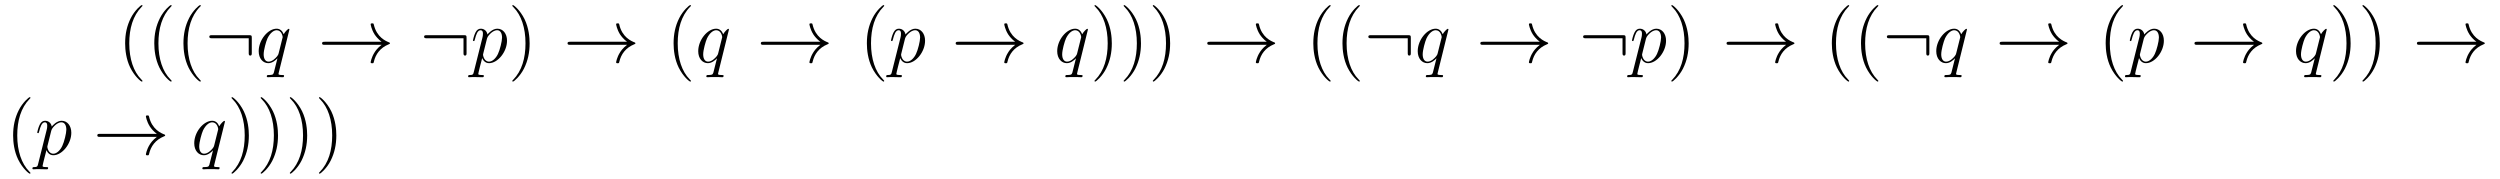 <?xml version='1.0' encoding='UTF-8'?>
<!-- This file was generated by dvisvgm 2.8.1 -->
<svg version='1.1' xmlns='http://www.w3.org/2000/svg' xmlns:xlink='http://www.w3.org/1999/xlink' width='391pt' height='28pt' viewBox='0 -28 391 28'>
<g id='page1'>
<g transform='matrix(1 0 0 -1 -110 636)'>
<path d='M132.285 651.335C132.285 651.371 132.285 651.395 132.082 651.598C130.887 652.806 130.217 654.778 130.217 657.217C130.217 659.536 130.779 661.532 132.166 662.943C132.285 663.05 132.285 663.074 132.285 663.11C132.285 663.182 132.225 663.206 132.177 663.206C132.022 663.206 131.042 662.345 130.456 661.173C129.847 659.966 129.572 658.687 129.572 657.217C129.572 656.152 129.739 654.73 130.36 653.451C131.066 652.017 132.046 651.239 132.177 651.239C132.225 651.239 132.285 651.263 132.285 651.335ZM136.845 651.335C136.845 651.371 136.845 651.395 136.642 651.598C135.447 652.806 134.777 654.778 134.777 657.217C134.777 659.536 135.339 661.532 136.726 662.943C136.845 663.05 136.845 663.074 136.845 663.11C136.845 663.182 136.785 663.206 136.737 663.206C136.582 663.206 135.602 662.345 135.016 661.173C134.406 659.966 134.131 658.687 134.131 657.217C134.131 656.152 134.299 654.73 134.92 653.451C135.626 652.017 136.606 651.239 136.737 651.239C136.785 651.239 136.845 651.263 136.845 651.335ZM141.405 651.335C141.405 651.371 141.405 651.395 141.202 651.598C140.006 652.806 139.337 654.778 139.337 657.217C139.337 659.536 139.899 661.532 141.285 662.943C141.405 663.05 141.405 663.074 141.405 663.11C141.405 663.182 141.345 663.206 141.297 663.206C141.142 663.206 140.162 662.345 139.576 661.173C138.966 659.966 138.691 658.687 138.691 657.217C138.691 656.152 138.859 654.73 139.48 653.451C140.185 652.017 141.166 651.239 141.297 651.239C141.345 651.239 141.405 651.263 141.405 651.335Z'/>
<path d='M149.38 658.065C149.38 658.46 149.344 658.496 148.961 658.496H143.152C142.948 658.496 142.733 658.496 142.733 658.257C142.733 658.017 142.948 658.017 143.152 658.017H148.901V655.734C148.901 655.519 148.901 655.304 149.141 655.304C149.38 655.304 149.38 655.519 149.38 655.734V658.065Z'/>
<path d='M155.266 659.392C155.266 659.452 155.218 659.5 155.158 659.5C155.062 659.5 154.596 659.069 154.369 658.651C154.154 659.189 153.783 659.512 153.269 659.512C151.918 659.512 150.46 657.767 150.46 655.997C150.46 654.814 151.153 654.12 151.966 654.12C152.6 654.12 153.126 654.599 153.377 654.873L153.389 654.862L152.934 653.068L152.827 652.638C152.719 652.28 152.54 652.28 151.978 652.267C151.847 652.267 151.727 652.267 151.727 652.04C151.727 651.957 151.799 651.921 151.883 651.921C152.05 651.921 152.265 651.945 152.433 651.945H153.652C153.831 651.945 154.034 651.921 154.213 651.921C154.285 651.921 154.429 651.921 154.429 652.148C154.429 652.267 154.333 652.267 154.154 652.267C153.592 652.267 153.556 652.351 153.556 652.447C153.556 652.507 153.568 652.519 153.604 652.674L155.266 659.392ZM153.58 655.662C153.52 655.459 153.52 655.435 153.353 655.208C153.09 654.873 152.564 654.36 152.002 654.36C151.512 654.36 151.237 654.802 151.237 655.507C151.237 656.165 151.608 657.503 151.835 658.006C152.241 658.842 152.803 659.273 153.269 659.273C154.058 659.273 154.213 658.293 154.213 658.197C154.213 658.185 154.178 658.029 154.166 658.006L153.58 655.662Z'/>
<path d='M169.68 656.989C169.022 656.487 168.699 655.997 168.604 655.842C168.066 655.017 167.97 654.264 167.97 654.252C167.97 654.108 168.114 654.108 168.209 654.108C168.413 654.108 168.424 654.132 168.472 654.348C168.747 655.519 169.452 656.523 170.803 657.073C170.947 657.121 170.983 657.145 170.983 657.228S170.911 657.348 170.887 657.36C170.361 657.563 168.915 658.161 168.46 660.169C168.424 660.313 168.413 660.348 168.209 660.348C168.114 660.348 167.97 660.348 167.97 660.205C167.97 660.181 168.078 659.428 168.58 658.627C168.819 658.268 169.166 657.85 169.68 657.468H160.798C160.583 657.468 160.368 657.468 160.368 657.228C160.368 656.989 160.583 656.989 160.798 656.989H169.68Z'/>
<path d='M182.97 658.065C182.97 658.46 182.934 658.496 182.552 658.496H176.742C176.539 658.496 176.324 658.496 176.324 658.257C176.324 658.017 176.539 658.017 176.742 658.017H182.492V655.734C182.492 655.519 182.492 655.304 182.731 655.304C182.97 655.304 182.97 655.519 182.97 655.734V658.065Z'/>
<path d='M184.098 652.722C184.014 652.363 183.967 652.267 183.477 652.267C183.333 652.267 183.213 652.267 183.213 652.04C183.213 652.017 183.225 651.921 183.357 651.921C183.512 651.921 183.68 651.945 183.835 651.945H184.349C184.6 651.945 185.21 651.921 185.461 651.921C185.532 651.921 185.676 651.921 185.676 652.136C185.676 652.267 185.592 652.267 185.389 652.267C184.839 652.267 184.803 652.351 184.803 652.447C184.803 652.59 185.341 654.647 185.413 654.921C185.544 654.587 185.867 654.12 186.489 654.12C187.84 654.12 189.298 655.878 189.298 657.635C189.298 658.735 188.677 659.512 187.78 659.512C187.015 659.512 186.369 658.771 186.238 658.603C186.142 659.201 185.676 659.512 185.198 659.512C184.851 659.512 184.576 659.344 184.349 658.89C184.134 658.46 183.967 657.731 183.967 657.683C183.967 657.635 184.014 657.575 184.098 657.575C184.194 657.575 184.206 657.587 184.278 657.862C184.457 658.567 184.684 659.273 185.162 659.273C185.437 659.273 185.532 659.081 185.532 658.723C185.532 658.436 185.497 658.316 185.449 658.101L184.098 652.722ZM186.166 657.97C186.25 658.304 186.585 658.651 186.776 658.818C186.907 658.938 187.302 659.273 187.756 659.273C188.282 659.273 188.521 658.747 188.521 658.125C188.521 657.551 188.186 656.2 187.887 655.579C187.589 654.933 187.039 654.36 186.489 654.36C185.676 654.36 185.544 655.387 185.544 655.435C185.544 655.471 185.568 655.567 185.58 655.627L186.166 657.97Z'/>
<path d='M192.834 657.217C192.834 658.125 192.714 659.607 192.046 660.994C191.34 662.428 190.359 663.206 190.228 663.206C190.18 663.206 190.12 663.182 190.12 663.11C190.12 663.074 190.12 663.05 190.324 662.847C191.519 661.64 192.188 659.667 192.188 657.228C192.188 654.909 191.627 652.913 190.24 651.502C190.12 651.395 190.12 651.371 190.12 651.335C190.12 651.263 190.18 651.239 190.228 651.239C190.383 651.239 191.364 652.1 191.949 653.272C192.559 654.491 192.834 655.782 192.834 657.217Z'/>
<path d='M208.072 656.989C207.414 656.487 207.091 655.997 206.995 655.842C206.458 655.017 206.362 654.264 206.362 654.252C206.362 654.108 206.506 654.108 206.6 654.108C206.804 654.108 206.816 654.132 206.863 654.348C207.139 655.519 207.844 656.523 209.195 657.073C209.339 657.121 209.375 657.145 209.375 657.228S209.303 657.348 209.279 657.36C208.752 657.563 207.306 658.161 206.852 660.169C206.816 660.313 206.804 660.348 206.6 660.348C206.506 660.348 206.362 660.348 206.362 660.205C206.362 660.181 206.47 659.428 206.971 658.627C207.211 658.268 207.557 657.85 208.072 657.468H199.189C198.974 657.468 198.76 657.468 198.76 657.228C198.76 656.989 198.974 656.989 199.189 656.989H208.072Z'/>
<path d='M218.063 651.335C218.063 651.371 218.063 651.395 217.86 651.598C216.665 652.806 215.994 654.778 215.994 657.217C215.994 659.536 216.557 661.532 217.943 662.943C218.063 663.05 218.063 663.074 218.063 663.11C218.063 663.182 218.003 663.206 217.955 663.206C217.8 663.206 216.82 662.345 216.234 661.173C215.624 659.966 215.35 658.687 215.35 657.217C215.35 656.152 215.516 654.73 216.138 653.451C216.844 652.017 217.824 651.239 217.955 651.239C218.003 651.239 218.063 651.263 218.063 651.335Z'/>
<path d='M224.008 659.392C224.008 659.452 223.961 659.5 223.901 659.5C223.805 659.5 223.338 659.069 223.111 658.651C222.896 659.189 222.526 659.512 222.012 659.512C220.661 659.512 219.203 657.767 219.203 655.997C219.203 654.814 219.896 654.12 220.709 654.12C221.342 654.12 221.868 654.599 222.119 654.873L222.131 654.862L221.677 653.068L221.569 652.638C221.462 652.28 221.282 652.28 220.721 652.267C220.589 652.267 220.47 652.267 220.47 652.04C220.47 651.957 220.541 651.921 220.625 651.921C220.793 651.921 221.008 651.945 221.176 651.945H222.394C222.574 651.945 222.776 651.921 222.956 651.921C223.028 651.921 223.171 651.921 223.171 652.148C223.171 652.267 223.075 652.267 222.896 652.267C222.335 652.267 222.299 652.351 222.299 652.447C222.299 652.507 222.311 652.519 222.347 652.674L224.008 659.392ZM222.323 655.662C222.263 655.459 222.263 655.435 222.095 655.208C221.832 654.873 221.306 654.36 220.745 654.36C220.254 654.36 219.979 654.802 219.979 655.507C219.979 656.165 220.35 657.503 220.577 658.006C220.984 658.842 221.545 659.273 222.012 659.273C222.8 659.273 222.956 658.293 222.956 658.197C222.956 658.185 222.92 658.029 222.908 658.006L222.323 655.662Z'/>
<path d='M238.302 656.989C237.644 656.487 237.322 655.997 237.227 655.842C236.688 655.017 236.593 654.264 236.593 654.252C236.593 654.108 236.736 654.108 236.832 654.108C237.035 654.108 237.047 654.132 237.095 654.348C237.37 655.519 238.075 656.523 239.426 657.073C239.569 657.121 239.605 657.145 239.605 657.228S239.533 657.348 239.509 657.36C238.984 657.563 237.538 658.161 237.083 660.169C237.047 660.313 237.035 660.348 236.832 660.348C236.736 660.348 236.593 660.348 236.593 660.205C236.593 660.181 236.7 659.428 237.203 658.627C237.442 658.268 237.788 657.85 238.302 657.468H229.421C229.205 657.468 228.99 657.468 228.99 657.228C228.99 656.989 229.205 656.989 229.421 656.989H238.302Z'/>
<path d='M248.293 651.335C248.293 651.371 248.293 651.395 248.09 651.598C246.895 652.806 246.226 654.778 246.226 657.217C246.226 659.536 246.787 661.532 248.174 662.943C248.293 663.05 248.293 663.074 248.293 663.11C248.293 663.182 248.234 663.206 248.186 663.206C248.03 663.206 247.05 662.345 246.464 661.173C245.855 659.966 245.58 658.687 245.58 657.217C245.58 656.152 245.747 654.73 246.368 653.451C247.074 652.017 248.054 651.239 248.186 651.239C248.234 651.239 248.293 651.263 248.293 651.335Z'/>
<path d='M249.481 652.722C249.397 652.363 249.349 652.267 248.86 652.267C248.717 652.267 248.597 652.267 248.597 652.04C248.597 652.017 248.609 651.921 248.74 651.921C248.896 651.921 249.062 651.945 249.218 651.945H249.732C249.984 651.945 250.592 651.921 250.844 651.921C250.915 651.921 251.059 651.921 251.059 652.136C251.059 652.267 250.975 652.267 250.772 652.267C250.223 652.267 250.187 652.351 250.187 652.447C250.187 652.59 250.724 654.647 250.796 654.921C250.927 654.587 251.25 654.12 251.872 654.12C253.223 654.12 254.681 655.878 254.681 657.635C254.681 658.735 254.059 659.512 253.163 659.512C252.398 659.512 251.753 658.771 251.621 658.603C251.525 659.201 251.059 659.512 250.58 659.512C250.235 659.512 249.959 659.344 249.732 658.89C249.517 658.46 249.349 657.731 249.349 657.683C249.349 657.635 249.397 657.575 249.481 657.575C249.577 657.575 249.589 657.587 249.661 657.862C249.84 658.567 250.067 659.273 250.546 659.273C250.82 659.273 250.915 659.081 250.915 658.723C250.915 658.436 250.879 658.316 250.832 658.101L249.481 652.722ZM251.549 657.97C251.633 658.304 251.968 658.651 252.16 658.818C252.29 658.938 252.685 659.273 253.139 659.273C253.666 659.273 253.904 658.747 253.904 658.125C253.904 657.551 253.57 656.2 253.271 655.579C252.972 654.933 252.422 654.36 251.872 654.36C251.059 654.36 250.927 655.387 250.927 655.435C250.927 655.471 250.951 655.567 250.963 655.627L251.549 657.97Z'/>
<path d='M268.776 656.989C268.118 656.487 267.796 655.997 267.7 655.842C267.162 655.017 267.066 654.264 267.066 654.252C267.066 654.108 267.21 654.108 267.306 654.108C267.509 654.108 267.521 654.132 267.569 654.348C267.844 655.519 268.548 656.523 269.899 657.073C270.043 657.121 270.079 657.145 270.079 657.228S270.007 657.348 269.983 657.36C269.458 657.563 268.01 658.161 267.557 660.169C267.521 660.313 267.509 660.348 267.306 660.348C267.21 660.348 267.066 660.348 267.066 660.205C267.066 660.181 267.174 659.428 267.676 658.627C267.916 658.268 268.261 657.85 268.776 657.468H259.894C259.679 657.468 259.464 657.468 259.464 657.228C259.464 656.989 259.679 656.989 259.894 656.989H268.776Z'/>
<path d='M280.154 659.392C280.154 659.452 280.106 659.5 280.046 659.5C279.95 659.5 279.485 659.069 279.258 658.651C279.042 659.189 278.671 659.512 278.158 659.512C276.806 659.512 275.348 657.767 275.348 655.997C275.348 654.814 276.042 654.12 276.854 654.12C277.488 654.12 278.014 654.599 278.266 654.873L278.278 654.862L277.823 653.068L277.715 652.638C277.608 652.28 277.428 652.28 276.866 652.267C276.736 652.267 276.616 652.267 276.616 652.04C276.616 651.957 276.688 651.921 276.77 651.921C276.938 651.921 277.153 651.945 277.321 651.945H278.54C278.719 651.945 278.923 651.921 279.102 651.921C279.174 651.921 279.317 651.921 279.317 652.148C279.317 652.267 279.222 652.267 279.042 652.267C278.48 652.267 278.444 652.351 278.444 652.447C278.444 652.507 278.456 652.519 278.492 652.674L280.154 659.392ZM278.468 655.662C278.408 655.459 278.408 655.435 278.242 655.208C277.979 654.873 277.452 654.36 276.89 654.36C276.401 654.36 276.125 654.802 276.125 655.507C276.125 656.165 276.496 657.503 276.724 658.006C277.129 658.842 277.691 659.273 278.158 659.273C278.946 659.273 279.102 658.293 279.102 658.197C279.102 658.185 279.066 658.029 279.054 658.006L278.468 655.662Z'/>
<path d='M283.889 657.217C283.889 658.125 283.77 659.607 283.1 660.994C282.395 662.428 281.416 663.206 281.284 663.206C281.236 663.206 281.176 663.182 281.176 663.11C281.176 663.074 281.176 663.05 281.38 662.847C282.575 661.64 283.244 659.667 283.244 657.228C283.244 654.909 282.682 652.913 281.296 651.502C281.176 651.395 281.176 651.371 281.176 651.335C281.176 651.263 281.236 651.239 281.284 651.239C281.438 651.239 282.419 652.1 283.006 653.272C283.615 654.491 283.889 655.782 283.889 657.217ZM288.449 657.217C288.449 658.125 288.33 659.607 287.66 660.994C286.955 662.428 285.974 663.206 285.844 663.206C285.796 663.206 285.736 663.182 285.736 663.11C285.736 663.074 285.736 663.05 285.938 662.847C287.135 661.64 287.804 659.667 287.804 657.228C287.804 654.909 287.242 652.913 285.856 651.502C285.736 651.395 285.736 651.371 285.736 651.335C285.736 651.263 285.796 651.239 285.844 651.239C285.998 651.239 286.979 652.1 287.564 653.272C288.175 654.491 288.449 655.782 288.449 657.217ZM293.009 657.217C293.009 658.125 292.89 659.607 292.22 660.994C291.515 662.428 290.534 663.206 290.404 663.206C290.356 663.206 290.296 663.182 290.296 663.11C290.296 663.074 290.296 663.05 290.498 662.847C291.695 661.64 292.364 659.667 292.364 657.228C292.364 654.909 291.802 652.913 290.416 651.502C290.296 651.395 290.296 651.371 290.296 651.335C290.296 651.263 290.356 651.239 290.404 651.239C290.558 651.239 291.539 652.1 292.124 653.272C292.734 654.491 293.009 655.782 293.009 657.217Z'/>
<path d='M308.124 656.989C307.466 656.487 307.144 655.997 307.048 655.842C306.51 655.017 306.414 654.264 306.414 654.252C306.414 654.108 306.558 654.108 306.654 654.108C306.857 654.108 306.869 654.132 306.917 654.348C307.192 655.519 307.897 656.523 309.247 657.073C309.391 657.121 309.427 657.145 309.427 657.228S309.355 657.348 309.331 657.36C308.806 657.563 307.358 658.161 306.905 660.169C306.869 660.313 306.857 660.348 306.654 660.348C306.558 660.348 306.414 660.348 306.414 660.205C306.414 660.181 306.522 659.428 307.025 658.627C307.264 658.268 307.61 657.85 308.124 657.468H299.242C299.027 657.468 298.812 657.468 298.812 657.228C298.812 656.989 299.027 656.989 299.242 656.989H308.124Z'/>
<path d='M318.115 651.335C318.115 651.371 318.115 651.395 317.912 651.598C316.717 652.806 316.048 654.778 316.048 657.217C316.048 659.536 316.609 661.532 317.996 662.943C318.115 663.05 318.115 663.074 318.115 663.11C318.115 663.182 318.055 663.206 318.008 663.206C317.852 663.206 316.872 662.345 316.286 661.173C315.677 659.966 315.402 658.687 315.402 657.217C315.402 656.152 315.569 654.73 316.19 653.451C316.896 652.017 317.876 651.239 318.008 651.239C318.055 651.239 318.115 651.263 318.115 651.335ZM322.675 651.335C322.675 651.371 322.675 651.395 322.472 651.598C321.277 652.806 320.608 654.778 320.608 657.217C320.608 659.536 321.169 661.532 322.556 662.943C322.675 663.05 322.675 663.074 322.675 663.11C322.675 663.182 322.615 663.206 322.567 663.206C322.412 663.206 321.432 662.345 320.846 661.173C320.237 659.966 319.962 658.687 319.962 657.217C319.962 656.152 320.129 654.73 320.75 653.451C321.456 652.017 322.436 651.239 322.567 651.239C322.615 651.239 322.675 651.263 322.675 651.335Z'/>
<path d='M330.652 658.065C330.652 658.46 330.616 658.496 330.233 658.496H324.424C324.22 658.496 324.005 658.496 324.005 658.257C324.005 658.017 324.22 658.017 324.424 658.017H330.173V655.734C330.173 655.519 330.173 655.304 330.413 655.304C330.652 655.304 330.652 655.519 330.652 655.734V658.065Z'/>
<path d='M336.538 659.392C336.538 659.452 336.49 659.5 336.43 659.5C336.334 659.5 335.868 659.069 335.641 658.651C335.425 659.189 335.054 659.512 334.541 659.512C333.19 659.512 331.732 657.767 331.732 655.997C331.732 654.814 332.425 654.12 333.238 654.12C333.871 654.12 334.397 654.599 334.649 654.873L334.661 654.862L334.206 653.068L334.099 652.638C333.991 652.28 333.811 652.28 333.25 652.267C333.119 652.267 332.999 652.267 332.999 652.04C332.999 651.957 333.071 651.921 333.155 651.921C333.322 651.921 333.536 651.945 333.704 651.945H334.924C335.102 651.945 335.306 651.921 335.485 651.921C335.557 651.921 335.7 651.921 335.7 652.148C335.7 652.267 335.605 652.267 335.425 652.267C334.864 652.267 334.828 652.351 334.828 652.447C334.828 652.507 334.84 652.519 334.876 652.674L336.538 659.392ZM334.852 655.662C334.792 655.459 334.792 655.435 334.625 655.208C334.362 654.873 333.835 654.36 333.274 654.36C332.784 654.36 332.509 654.802 332.509 655.507C332.509 656.165 332.879 657.503 333.107 658.006C333.512 658.842 334.074 659.273 334.541 659.273C335.33 659.273 335.485 658.293 335.485 658.197C335.485 658.185 335.449 658.029 335.437 658.006L334.852 655.662Z'/>
<path d='M350.831 656.989C350.174 656.487 349.852 655.997 349.756 655.842C349.218 655.017 349.122 654.264 349.122 654.252C349.122 654.108 349.266 654.108 349.361 654.108C349.565 654.108 349.576 654.132 349.624 654.348C349.898 655.519 350.604 656.523 351.955 657.073C352.099 657.121 352.134 657.145 352.134 657.228S352.063 657.348 352.039 657.36C351.512 657.563 350.066 658.161 349.612 660.169C349.576 660.313 349.565 660.348 349.361 660.348C349.266 660.348 349.122 660.348 349.122 660.205C349.122 660.181 349.23 659.428 349.732 658.627C349.97 658.268 350.317 657.85 350.831 657.468H341.95C341.735 657.468 341.519 657.468 341.519 657.228C341.519 656.989 341.735 656.989 341.95 656.989H350.831Z'/>
<path d='M364.242 658.065C364.242 658.46 364.206 658.496 363.823 658.496H358.014C357.81 658.496 357.595 658.496 357.595 658.257C357.595 658.017 357.81 658.017 358.014 658.017H363.763V655.734C363.763 655.519 363.763 655.304 364.003 655.304C364.242 655.304 364.242 655.519 364.242 655.734V658.065Z'/>
<path d='M365.37 652.722C365.286 652.363 365.238 652.267 364.748 652.267C364.604 652.267 364.486 652.267 364.486 652.04C364.486 652.017 364.498 651.921 364.628 651.921C364.784 651.921 364.951 651.945 365.107 651.945H365.621C365.872 651.945 366.481 651.921 366.733 651.921C366.804 651.921 366.948 651.921 366.948 652.136C366.948 652.267 366.864 652.267 366.661 652.267C366.112 652.267 366.076 652.351 366.076 652.447C366.076 652.59 366.613 654.647 366.685 654.921C366.816 654.587 367.139 654.12 367.76 654.12C369.112 654.12 370.57 655.878 370.57 657.635C370.57 658.735 369.948 659.512 369.052 659.512C368.287 659.512 367.642 658.771 367.51 658.603C367.414 659.201 366.948 659.512 366.469 659.512C366.122 659.512 365.848 659.344 365.621 658.89C365.406 658.46 365.238 657.731 365.238 657.683C365.238 657.635 365.286 657.575 365.37 657.575C365.466 657.575 365.477 657.587 365.549 657.862C365.729 658.567 365.956 659.273 366.433 659.273C366.709 659.273 366.804 659.081 366.804 658.723C366.804 658.436 366.768 658.316 366.72 658.101L365.37 652.722ZM367.438 657.97C367.522 658.304 367.856 658.651 368.047 658.818C368.179 658.938 368.574 659.273 369.028 659.273C369.553 659.273 369.793 658.747 369.793 658.125C369.793 657.551 369.458 656.2 369.16 655.579C368.861 654.933 368.31 654.36 367.76 654.36C366.948 654.36 366.816 655.387 366.816 655.435C366.816 655.471 366.84 655.567 366.852 655.627L367.438 657.97Z'/>
<path d='M374.106 657.217C374.106 658.125 373.986 659.607 373.316 660.994C372.612 662.428 371.632 663.206 371.5 663.206C371.452 663.206 371.392 663.182 371.392 663.11C371.392 663.074 371.392 663.05 371.596 662.847C372.791 661.64 373.46 659.667 373.46 657.228C373.46 654.909 372.899 652.913 371.512 651.502C371.392 651.395 371.392 651.371 371.392 651.335C371.392 651.263 371.452 651.239 371.5 651.239C371.656 651.239 372.635 652.1 373.222 653.272C373.831 654.491 374.106 655.782 374.106 657.217Z'/>
<path d='M389.342 656.989C388.686 656.487 388.363 655.997 388.267 655.842C387.73 655.017 387.634 654.264 387.634 654.252C387.634 654.108 387.778 654.108 387.872 654.108C388.075 654.108 388.087 654.132 388.135 654.348C388.41 655.519 389.116 656.523 390.467 657.073C390.61 657.121 390.646 657.145 390.646 657.228S390.575 657.348 390.551 657.36C390.024 657.563 388.578 658.161 388.123 660.169C388.087 660.313 388.075 660.348 387.872 660.348C387.778 660.348 387.634 660.348 387.634 660.205C387.634 660.181 387.742 659.428 388.243 658.627C388.482 658.268 388.829 657.85 389.342 657.468H380.461C380.245 657.468 380.03 657.468 380.03 657.228C380.03 656.989 380.245 656.989 380.461 656.989H389.342Z'/>
<path d='M399.215 651.335C399.215 651.371 399.215 651.395 399.011 651.598C397.816 652.806 397.146 654.778 397.146 657.217C397.146 659.536 397.708 661.532 399.095 662.943C399.215 663.05 399.215 663.074 399.215 663.11C399.215 663.182 399.155 663.206 399.107 663.206C398.952 663.206 397.972 662.345 397.386 661.173C396.776 659.966 396.5 658.687 396.5 657.217C396.5 656.152 396.668 654.73 397.29 653.451C397.996 652.017 398.975 651.239 399.107 651.239C399.155 651.239 399.215 651.263 399.215 651.335ZM403.775 651.335C403.775 651.371 403.775 651.395 403.571 651.598C402.376 652.806 401.706 654.778 401.706 657.217C401.706 659.536 402.268 661.532 403.655 662.943C403.775 663.05 403.775 663.074 403.775 663.11C403.775 663.182 403.715 663.206 403.667 663.206C403.512 663.206 402.532 662.345 401.946 661.173C401.336 659.966 401.06 658.687 401.06 657.217C401.06 656.152 401.228 654.73 401.85 653.451C402.554 652.017 403.535 651.239 403.667 651.239C403.715 651.239 403.775 651.263 403.775 651.335Z'/>
<path d='M411.751 658.065C411.751 658.46 411.715 658.496 411.332 658.496H405.522C405.319 658.496 405.104 658.496 405.104 658.257C405.104 658.017 405.319 658.017 405.522 658.017H411.272V655.734C411.272 655.519 411.272 655.304 411.511 655.304C411.751 655.304 411.751 655.519 411.751 655.734V658.065Z'/>
<path d='M417.636 659.392C417.636 659.452 417.589 659.5 417.529 659.5C417.433 659.5 416.966 659.069 416.74 658.651C416.525 659.189 416.154 659.512 415.64 659.512C414.289 659.512 412.831 657.767 412.831 655.997C412.831 654.814 413.525 654.12 414.337 654.12C414.971 654.12 415.496 654.599 415.747 654.873L415.759 654.862L415.306 653.068L415.198 652.638C415.09 652.28 414.911 652.28 414.349 652.267C414.217 652.267 414.098 652.267 414.098 652.04C414.098 651.957 414.169 651.921 414.253 651.921C414.421 651.921 414.636 651.945 414.803 651.945H416.022C416.202 651.945 416.405 651.921 416.585 651.921C416.656 651.921 416.8 651.921 416.8 652.148C416.8 652.267 416.704 652.267 416.525 652.267C415.963 652.267 415.927 652.351 415.927 652.447C415.927 652.507 415.939 652.519 415.974 652.674L417.636 659.392ZM415.951 655.662C415.891 655.459 415.891 655.435 415.723 655.208C415.46 654.873 414.935 654.36 414.373 654.36C413.882 654.36 413.608 654.802 413.608 655.507C413.608 656.165 413.978 657.503 414.205 658.006C414.612 658.842 415.174 659.273 415.64 659.273C416.429 659.273 416.585 658.293 416.585 658.197C416.585 658.185 416.549 658.029 416.537 658.006L415.951 655.662Z'/>
<path d='M432.05 656.989C431.393 656.487 431.07 655.997 430.974 655.842C430.436 655.017 430.342 654.264 430.342 654.252C430.342 654.108 430.484 654.108 430.58 654.108C430.783 654.108 430.795 654.132 430.843 654.348C431.118 655.519 431.824 656.523 433.175 657.073C433.318 657.121 433.354 657.145 433.354 657.228S433.282 657.348 433.258 657.36C432.732 657.563 431.286 658.161 430.831 660.169C430.795 660.313 430.783 660.348 430.58 660.348C430.484 660.348 430.342 660.348 430.342 660.205C430.342 660.181 430.448 659.428 430.951 658.627C431.19 658.268 431.537 657.85 432.05 657.468H423.169C422.953 657.468 422.738 657.468 422.738 657.228C422.738 656.989 422.953 656.989 423.169 656.989H432.05Z'/>
<path d='M442.042 651.335C442.042 651.371 442.042 651.395 441.839 651.598C440.644 652.806 439.974 654.778 439.974 657.217C439.974 659.536 440.536 661.532 441.923 662.943C442.042 663.05 442.042 663.074 442.042 663.11C442.042 663.182 441.982 663.206 441.935 663.206C441.779 663.206 440.798 662.345 440.213 661.173C439.603 659.966 439.328 658.687 439.328 657.217C439.328 656.152 439.495 654.73 440.117 653.451C440.822 652.017 441.803 651.239 441.935 651.239C441.982 651.239 442.042 651.263 442.042 651.335Z'/>
<path d='M443.23 652.722C443.146 652.363 443.098 652.267 442.608 652.267C442.464 652.267 442.345 652.267 442.345 652.04C442.345 652.017 442.357 651.921 442.488 651.921C442.644 651.921 442.811 651.945 442.967 651.945H443.48C443.731 651.945 444.341 651.921 444.593 651.921C444.664 651.921 444.808 651.921 444.808 652.136C444.808 652.267 444.724 652.267 444.521 652.267C443.971 652.267 443.935 652.351 443.935 652.447C443.935 652.59 444.473 654.647 444.545 654.921C444.676 654.587 444.998 654.12 445.62 654.12C446.971 654.12 448.429 655.878 448.429 657.635C448.429 658.735 447.808 659.512 446.911 659.512C446.147 659.512 445.501 658.771 445.369 658.603C445.273 659.201 444.808 659.512 444.329 659.512C443.983 659.512 443.707 659.344 443.48 658.89C443.266 658.46 443.098 657.731 443.098 657.683C443.098 657.635 443.146 657.575 443.23 657.575C443.326 657.575 443.338 657.587 443.408 657.862C443.588 658.567 443.815 659.273 444.293 659.273C444.569 659.273 444.664 659.081 444.664 658.723C444.664 658.436 444.628 658.316 444.58 658.101L443.23 652.722ZM445.297 657.97C445.381 658.304 445.716 658.651 445.907 658.818C446.039 658.938 446.434 659.273 446.887 659.273C447.413 659.273 447.653 658.747 447.653 658.125C447.653 657.551 447.318 656.2 447.019 655.579C446.72 654.933 446.17 654.36 445.62 654.36C444.808 654.36 444.676 655.387 444.676 655.435C444.676 655.471 444.7 655.567 444.712 655.627L445.297 657.97Z'/>
<path d='M462.524 656.989C461.867 656.487 461.544 655.997 461.448 655.842C460.91 655.017 460.814 654.264 460.814 654.252C460.814 654.108 460.958 654.108 461.053 654.108C461.257 654.108 461.269 654.132 461.316 654.348C461.592 655.519 462.296 656.523 463.648 657.073C463.792 657.121 463.828 657.145 463.828 657.228S463.756 657.348 463.732 657.36C463.205 657.563 461.759 658.161 461.305 660.169C461.269 660.313 461.257 660.348 461.053 660.348C460.958 660.348 460.814 660.348 460.814 660.205C460.814 660.181 460.922 659.428 461.424 658.627C461.664 658.268 462.01 657.85 462.524 657.468H453.642C453.427 657.468 453.212 657.468 453.212 657.228C453.212 656.989 453.427 656.989 453.642 656.989H462.524Z'/>
<path d='M473.903 659.392C473.903 659.452 473.855 659.5 473.795 659.5C473.699 659.5 473.233 659.069 473.005 658.651C472.79 659.189 472.42 659.512 471.906 659.512C470.555 659.512 469.097 657.767 469.097 655.997C469.097 654.814 469.79 654.12 470.603 654.12C471.236 654.12 471.762 654.599 472.014 654.873L472.026 654.862L471.571 653.068L471.463 652.638C471.356 652.28 471.176 652.28 470.615 652.267C470.483 652.267 470.364 652.267 470.364 652.04C470.364 651.957 470.436 651.921 470.519 651.921C470.687 651.921 470.902 651.945 471.07 651.945H472.289C472.468 651.945 472.672 651.921 472.85 651.921C472.922 651.921 473.065 651.921 473.065 652.148C473.065 652.267 472.97 652.267 472.79 652.267C472.229 652.267 472.193 652.351 472.193 652.447C472.193 652.507 472.205 652.519 472.241 652.674L473.903 659.392ZM472.217 655.662C472.157 655.459 472.157 655.435 471.99 655.208C471.727 654.873 471.2 654.36 470.639 654.36C470.149 654.36 469.873 654.802 469.873 655.507C469.873 656.165 470.244 657.503 470.471 658.006C470.878 658.842 471.439 659.273 471.906 659.273C472.694 659.273 472.85 658.293 472.85 658.197C472.85 658.185 472.814 658.029 472.802 658.006L472.217 655.662Z'/>
<path d='M477.637 657.217C477.637 658.125 477.518 659.607 476.849 660.994C476.143 662.428 475.163 663.206 475.032 663.206C474.984 663.206 474.924 663.182 474.924 663.11C474.924 663.074 474.924 663.05 475.127 662.847C476.323 661.64 476.993 659.667 476.993 657.228C476.993 654.909 476.43 652.913 475.044 651.502C474.924 651.395 474.924 651.371 474.924 651.335C474.924 651.263 474.984 651.239 475.032 651.239C475.187 651.239 476.167 652.1 476.753 653.272C477.362 654.491 477.637 655.782 477.637 657.217ZM482.197 657.217C482.197 658.125 482.078 659.607 481.409 660.994C480.703 662.428 479.723 663.206 479.592 663.206C479.544 663.206 479.484 663.182 479.484 663.11C479.484 663.074 479.484 663.05 479.687 662.847C480.883 661.64 481.553 659.667 481.553 657.228C481.553 654.909 480.99 652.913 479.604 651.502C479.484 651.395 479.484 651.371 479.484 651.335C479.484 651.263 479.544 651.239 479.592 651.239C479.747 651.239 480.727 652.1 481.313 653.272C481.922 654.491 482.197 655.782 482.197 657.217Z'/>
<path d='M497.314 656.989C496.656 656.487 496.333 655.997 496.237 655.842C495.7 655.017 495.605 654.264 495.605 654.252C495.605 654.108 495.748 654.108 495.844 654.108C496.046 654.108 496.058 654.132 496.106 654.348C496.381 655.519 497.087 656.523 498.437 657.073C498.581 657.121 498.617 657.145 498.617 657.228S498.545 657.348 498.521 657.36C497.995 657.563 496.549 658.161 496.094 660.169C496.058 660.313 496.046 660.348 495.844 660.348C495.748 660.348 495.605 660.348 495.605 660.205C495.605 660.181 495.712 659.428 496.214 658.627C496.453 658.268 496.8 657.85 497.314 657.468H488.431C488.216 657.468 488.002 657.468 488.002 657.228C488.002 656.989 488.216 656.989 488.431 656.989H497.314Z'/>
<path d='M114.765 636.935C114.765 636.971 114.765 636.995 114.562 637.198C113.367 638.406 112.697 640.378 112.697 642.817C112.697 645.136 113.259 647.132 114.646 648.543C114.765 648.65 114.765 648.674 114.765 648.71C114.765 648.782 114.705 648.806 114.657 648.806C114.502 648.806 113.522 647.945 112.936 646.773C112.327 645.566 112.052 644.287 112.052 642.817C112.052 641.752 112.219 640.33 112.84 639.051C113.546 637.617 114.526 636.839 114.657 636.839C114.705 636.839 114.765 636.863 114.765 636.935Z'/>
<path d='M115.953 638.322C115.869 637.963 115.821 637.867 115.331 637.867C115.188 637.867 115.068 637.867 115.068 637.64C115.068 637.617 115.08 637.521 115.211 637.521C115.367 637.521 115.534 637.545 115.689 637.545H116.204C116.455 637.545 117.064 637.521 117.315 637.521C117.387 637.521 117.531 637.521 117.531 637.736C117.531 637.867 117.447 637.867 117.244 637.867C116.694 637.867 116.658 637.951 116.658 638.047C116.658 638.19 117.196 640.247 117.268 640.521C117.399 640.187 117.722 639.72 118.343 639.72C119.694 639.72 121.153 641.478 121.153 643.235C121.153 644.335 120.531 645.112 119.634 645.112C118.869 645.112 118.224 644.371 118.092 644.203C117.997 644.801 117.531 645.112 117.052 645.112C116.706 645.112 116.431 644.944 116.204 644.49C115.989 644.06 115.821 643.331 115.821 643.283C115.821 643.235 115.869 643.175 115.953 643.175C116.048 643.175 116.06 643.187 116.132 643.462C116.311 644.167 116.538 644.873 117.016 644.873C117.291 644.873 117.387 644.681 117.387 644.323C117.387 644.036 117.351 643.916 117.303 643.701L115.953 638.322ZM118.021 643.57C118.104 643.904 118.439 644.251 118.63 644.418C118.762 644.538 119.156 644.873 119.61 644.873C120.136 644.873 120.376 644.347 120.376 643.725C120.376 643.151 120.041 641.8 119.742 641.179C119.443 640.533 118.893 639.96 118.343 639.96C117.531 639.96 117.399 640.987 117.399 641.035C117.399 641.071 117.423 641.167 117.435 641.227L118.021 643.57Z'/>
<path d='M134.527 642.589C133.87 642.087 133.547 641.597 133.451 641.442C132.913 640.617 132.818 639.864 132.818 639.852C132.818 639.708 132.961 639.708 133.057 639.708C133.26 639.708 133.272 639.732 133.32 639.948C133.595 641.119 134.3 642.123 135.651 642.673C135.794 642.721 135.83 642.745 135.83 642.828S135.758 642.948 135.735 642.96C135.208 643.163 133.762 643.761 133.308 645.769C133.272 645.913 133.26 645.948 133.057 645.948C132.961 645.948 132.818 645.948 132.818 645.805C132.818 645.781 132.925 645.028 133.428 644.227C133.667 643.868 134.013 643.45 134.527 643.068H125.645C125.43 643.068 125.215 643.068 125.215 642.828C125.215 642.589 125.43 642.589 125.645 642.589H134.527Z'/>
<path d='M145.185 644.992C145.185 645.052 145.138 645.1 145.078 645.1C144.982 645.1 144.516 644.669 144.289 644.251C144.074 644.789 143.703 645.112 143.189 645.112C141.838 645.112 140.38 643.367 140.38 641.597C140.38 640.414 141.073 639.72 141.886 639.72C142.52 639.72 143.046 640.199 143.297 640.473L143.309 640.462L142.854 638.668L142.747 638.238C142.639 637.88 142.46 637.88 141.898 637.867C141.766 637.867 141.647 637.867 141.647 637.64C141.647 637.557 141.719 637.521 141.802 637.521C141.97 637.521 142.185 637.545 142.352 637.545H143.571C143.751 637.545 143.954 637.521 144.133 637.521C144.205 637.521 144.349 637.521 144.349 637.748C144.349 637.867 144.253 637.867 144.074 637.867C143.512 637.867 143.476 637.951 143.476 638.047C143.476 638.107 143.488 638.119 143.524 638.274L145.185 644.992ZM143.5 641.262C143.44 641.059 143.44 641.035 143.273 640.808C143.01 640.473 142.484 639.96 141.922 639.96C141.432 639.96 141.157 640.402 141.157 641.107C141.157 641.765 141.527 643.103 141.755 643.606C142.161 644.442 142.723 644.873 143.189 644.873C143.978 644.873 144.133 643.893 144.133 643.797C144.133 643.785 144.098 643.629 144.085 643.606L143.5 641.262Z'/>
<path d='M148.921 642.817C148.921 643.725 148.801 645.207 148.132 646.594C147.427 648.028 146.446 648.806 146.315 648.806C146.267 648.806 146.207 648.782 146.207 648.71C146.207 648.674 146.207 648.65 146.41 648.447C147.606 647.24 148.275 645.267 148.275 642.828C148.275 640.509 147.714 638.513 146.327 637.102C146.207 636.995 146.207 636.971 146.207 636.935C146.207 636.863 146.267 636.839 146.315 636.839C146.47 636.839 147.45 637.7 148.036 638.872C148.646 640.091 148.921 641.382 148.921 642.817ZM153.481 642.817C153.481 643.725 153.361 645.207 152.692 646.594C151.987 648.028 151.006 648.806 150.875 648.806C150.827 648.806 150.767 648.782 150.767 648.71C150.767 648.674 150.767 648.65 150.97 648.447C152.166 647.24 152.835 645.267 152.835 642.828C152.835 640.509 152.274 638.513 150.887 637.102C150.767 636.995 150.767 636.971 150.767 636.935C150.767 636.863 150.827 636.839 150.875 636.839C151.03 636.839 152.01 637.7 152.596 638.872C153.206 640.091 153.481 641.382 153.481 642.817ZM158.041 642.817C158.041 643.725 157.921 645.207 157.252 646.594C156.547 648.028 155.566 648.806 155.435 648.806C155.387 648.806 155.327 648.782 155.327 648.71C155.327 648.674 155.327 648.65 155.53 648.447C156.726 647.24 157.395 645.267 157.395 642.828C157.395 640.509 156.833 638.513 155.447 637.102C155.327 636.995 155.327 636.971 155.327 636.935C155.327 636.863 155.387 636.839 155.435 636.839C155.59 636.839 156.57 637.7 157.156 638.872C157.766 640.091 158.041 641.382 158.041 642.817ZM162.601 642.817C162.601 643.725 162.481 645.207 161.812 646.594C161.106 648.028 160.126 648.806 159.995 648.806C159.947 648.806 159.887 648.782 159.887 648.71C159.887 648.674 159.887 648.65 160.09 648.447C161.286 647.24 161.955 645.267 161.955 642.828C161.955 640.509 161.393 638.513 160.006 637.102C159.887 636.995 159.887 636.971 159.887 636.935C159.887 636.863 159.947 636.839 159.995 636.839C160.15 636.839 161.13 637.7 161.716 638.872C162.326 640.091 162.601 641.382 162.601 642.817Z'/>
</g>
</g>
</svg>